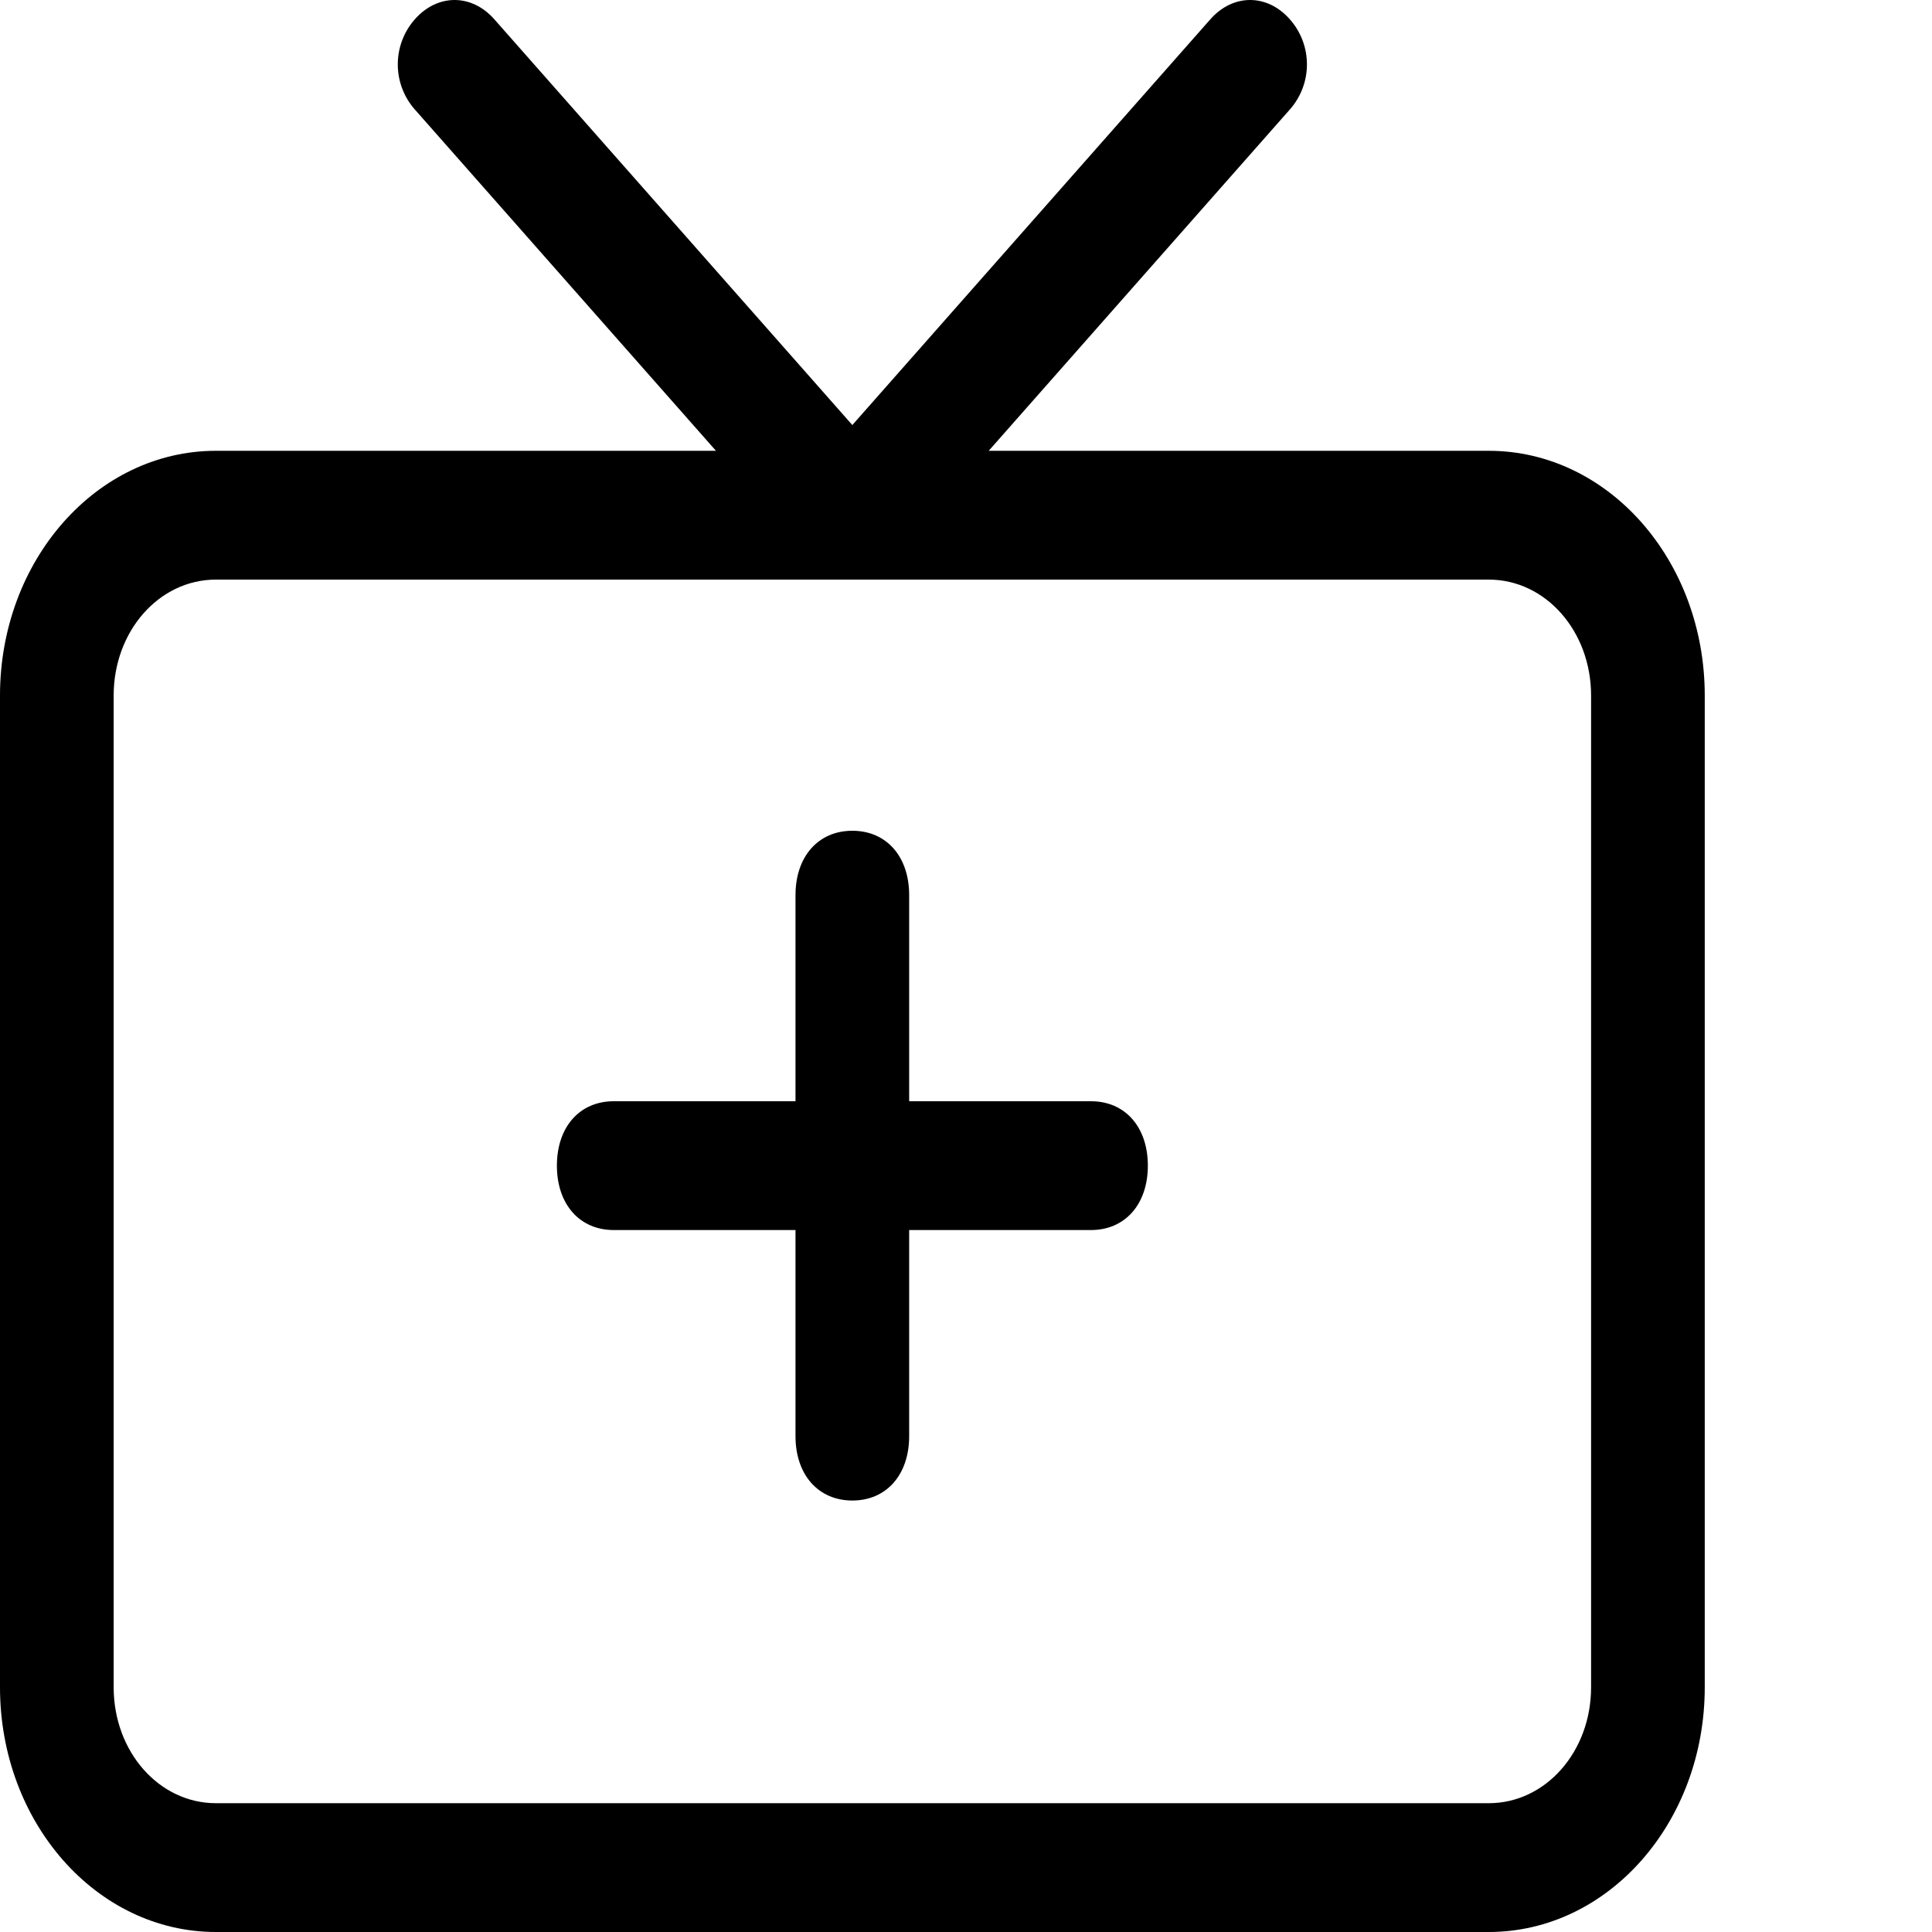 <svg width="24" height="24" viewBox="0 0 24 24" fill="none" xmlns="http://www.w3.org/2000/svg">
<path fill-rule="evenodd" clip-rule="evenodd" d="M8.894 5.6L5.153 1.36C4.871 1.04 4.871 0.56 5.153 0.24C5.435 -0.08 5.859 -0.08 6.141 0.24L10.588 5.28L15.035 0.24C15.318 -0.08 15.741 -0.08 16.023 0.24C16.306 0.56 16.306 1.04 16.023 1.36L12.282 5.6H18.494C19.977 5.6 21.177 6.96 21.177 8.64V20.96C21.177 22.64 19.977 24 18.494 24H2.682C1.2 24 0 22.64 0 20.96V8.64C0 6.96 1.2 5.6 2.682 5.6H8.894ZM11.294 13.68H13.553C13.976 13.68 14.259 14 14.259 14.48C14.259 14.96 13.976 15.28 13.553 15.28H11.294V17.84C11.294 18.32 11.012 18.64 10.588 18.64C10.165 18.64 9.882 18.32 9.882 17.84V15.28H7.624C7.2 15.28 6.918 14.96 6.918 14.48C6.918 14 7.2 13.68 7.624 13.68H9.882V11.12C9.882 10.64 10.165 10.32 10.588 10.32C11.012 10.32 11.294 10.64 11.294 11.12V13.68ZM2.682 7.2H10.588H18.494C19.2 7.2 19.765 7.84 19.765 8.64V20.96C19.765 21.76 19.2 22.4 18.494 22.4H2.682C1.976 22.4 1.412 21.76 1.412 20.96V8.64C1.412 7.84 1.976 7.2 2.682 7.2Z" fill="black"/>
</svg>
